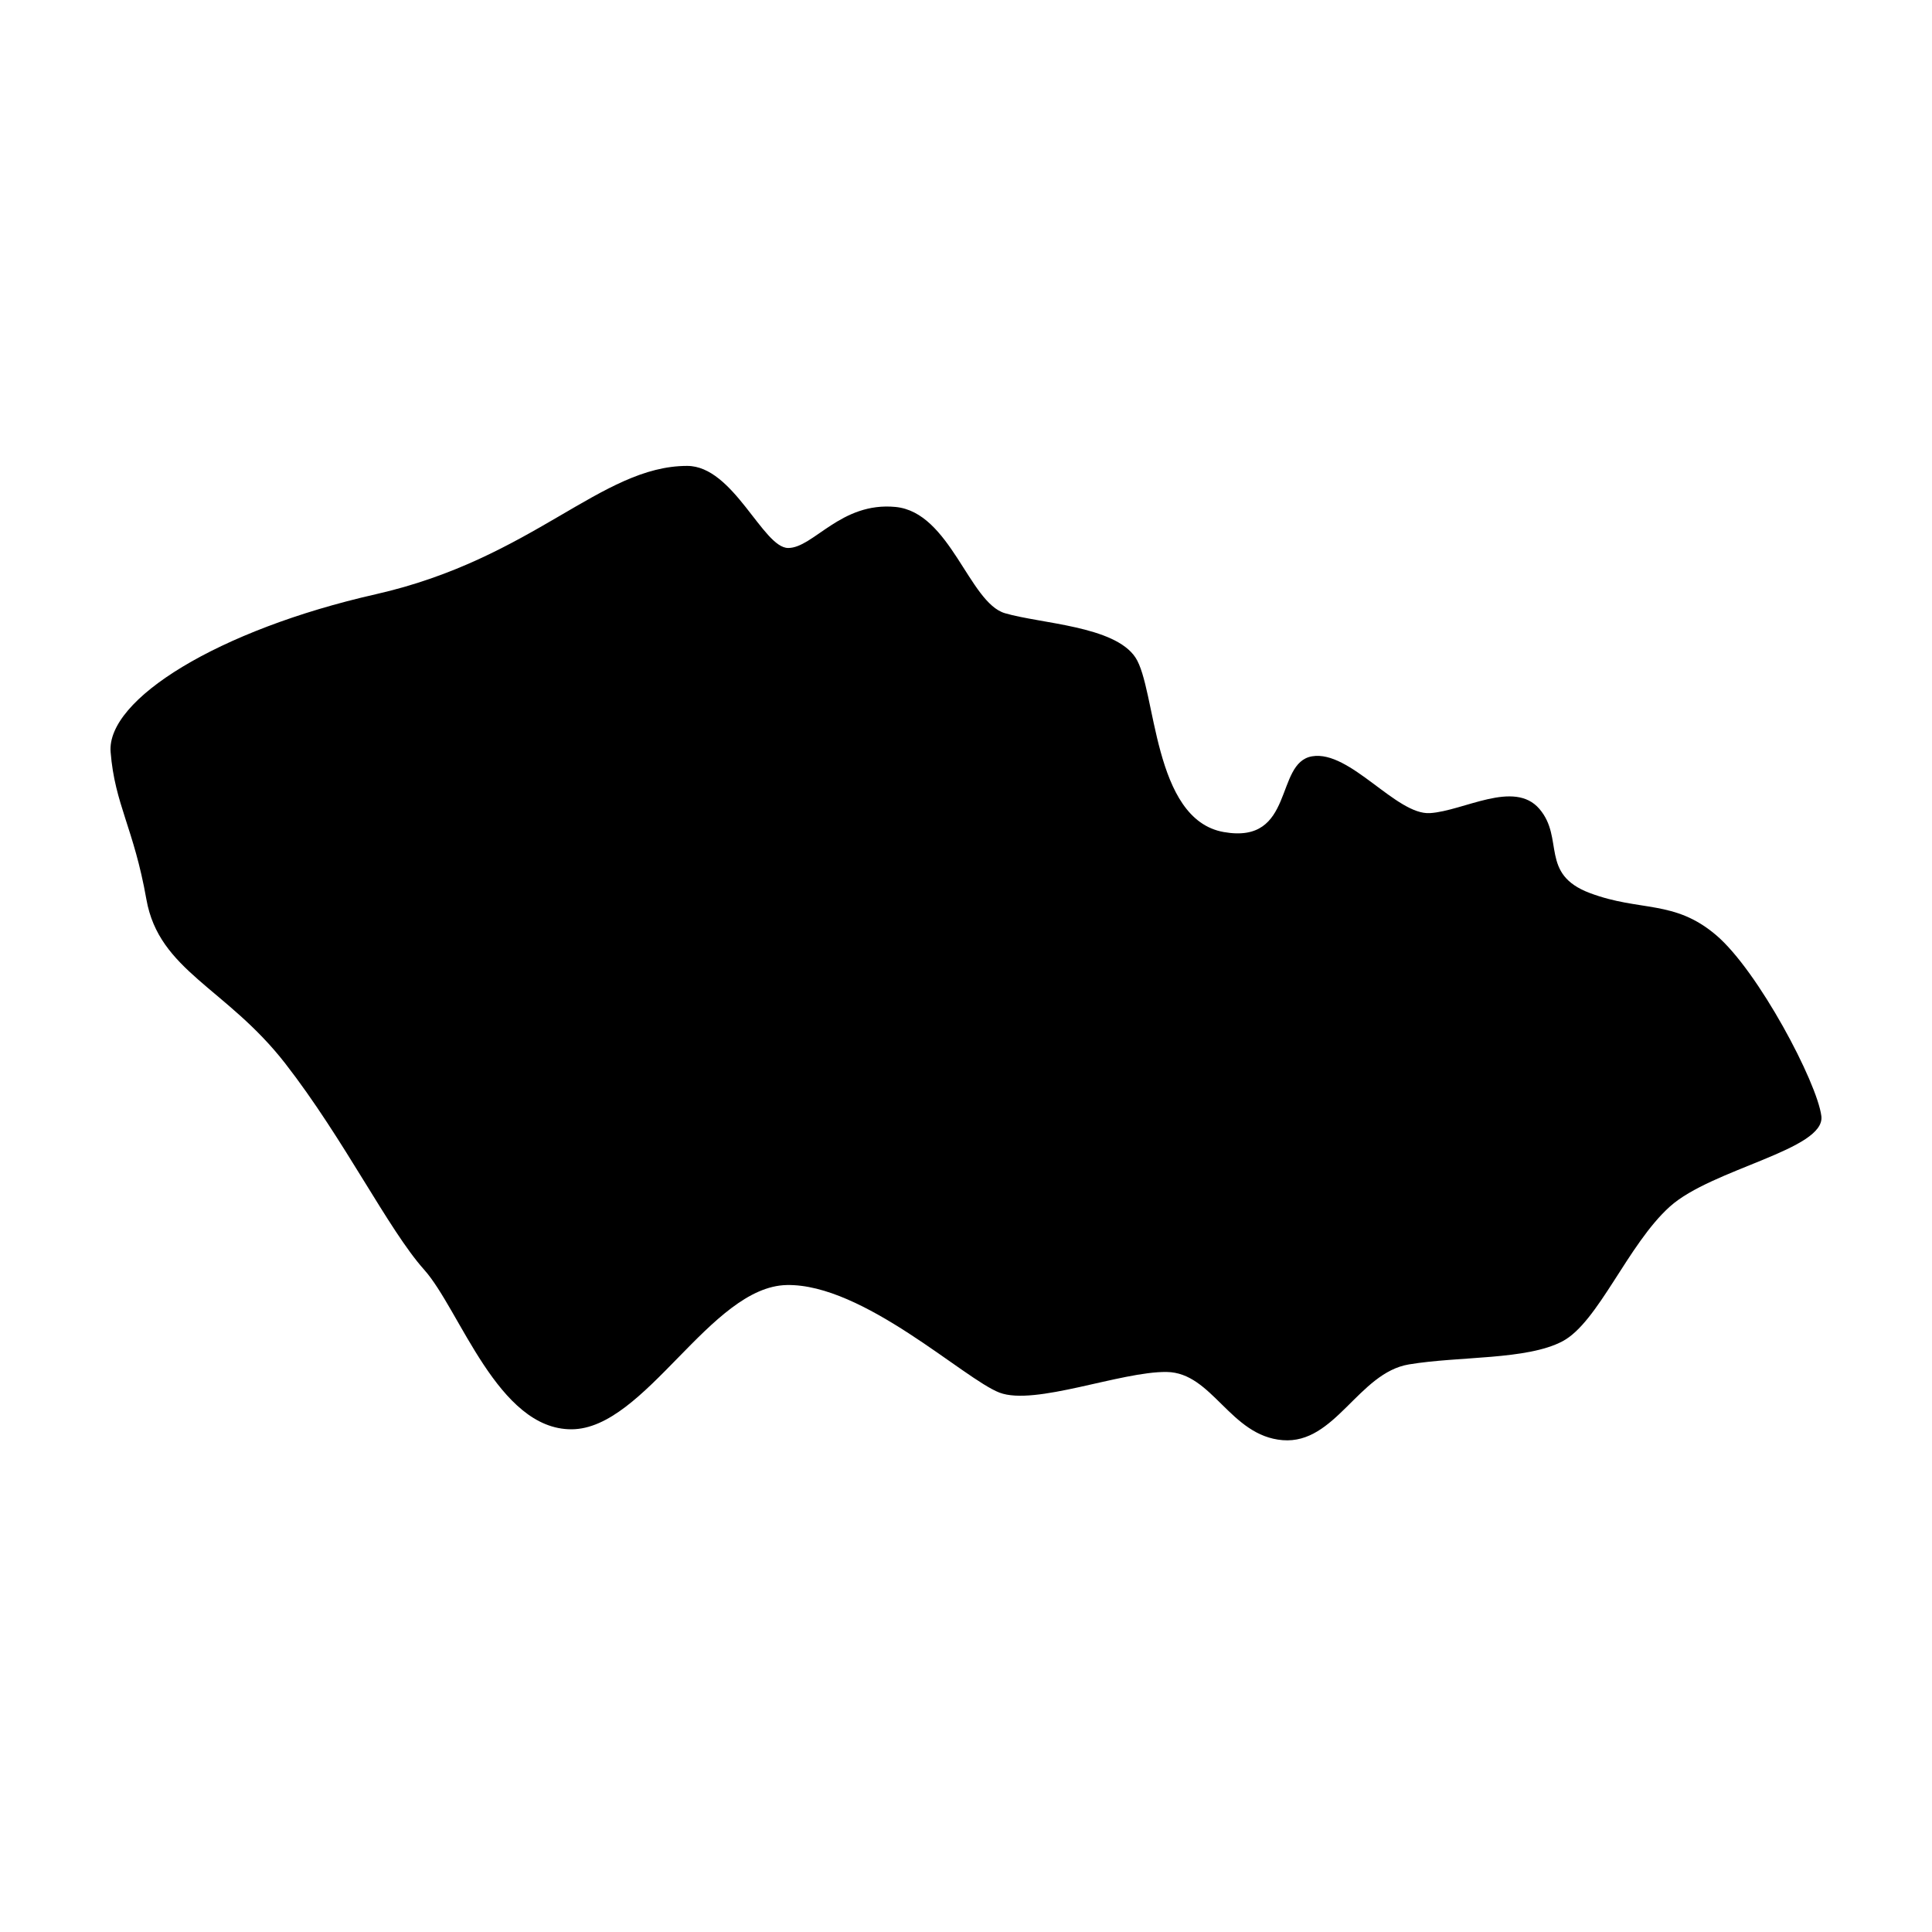 <?xml version="1.0" encoding="UTF-8"?>
<!-- Uploaded to: ICON Repo, www.svgrepo.com, Generator: ICON Repo Mixer Tools -->
<svg fill="#000000" width="800px" height="800px" version="1.1" viewBox="144 144 512 512" xmlns="http://www.w3.org/2000/svg">
 <path d="m326.11 267.47c12.27 0 20.074 21.75 26.766 21.75s13.941-12.27 28.441-10.875 19.52 25.371 28.996 28.16c9.48 2.789 28.996 3.348 34.574 11.711 5.578 8.363 4.461 42.938 23.422 46.285 18.961 3.348 13.383-18.402 23.422-20.074 10.039-1.672 22.305 15.613 31.227 15.055 8.922-0.559 22.305-8.922 28.996-1.117 6.691 7.809 0 17.285 13.383 22.305 13.383 5.019 22.305 1.672 33.457 11.152 11.152 9.48 26.766 39.035 27.883 47.957 1.117 8.922-28.996 13.941-40.152 23.98-11.152 10.039-18.961 30.672-28.441 35.691s-27.324 3.902-40.707 6.133-19.52 21.191-33.457 20.074c-13.941-1.117-18.602-17.902-30.73-18.07-12.125-0.168-34.941 9.047-44.316 5.473-9.375-3.574-36.117-28.914-56.375-28.512-20.262 0.402-37.465 38.141-57.023 38.23s-29.598-31.695-39.074-42.293c-9.48-10.594-21.191-34.574-36.805-54.648-15.613-20.074-33.457-24.535-36.805-43.496-3.348-18.961-8.363-25.094-9.48-39.035-1.117-13.941 28.441-32.344 70.262-41.824 41.832-9.477 59.676-34.012 82.539-34.012z"/>
</svg>